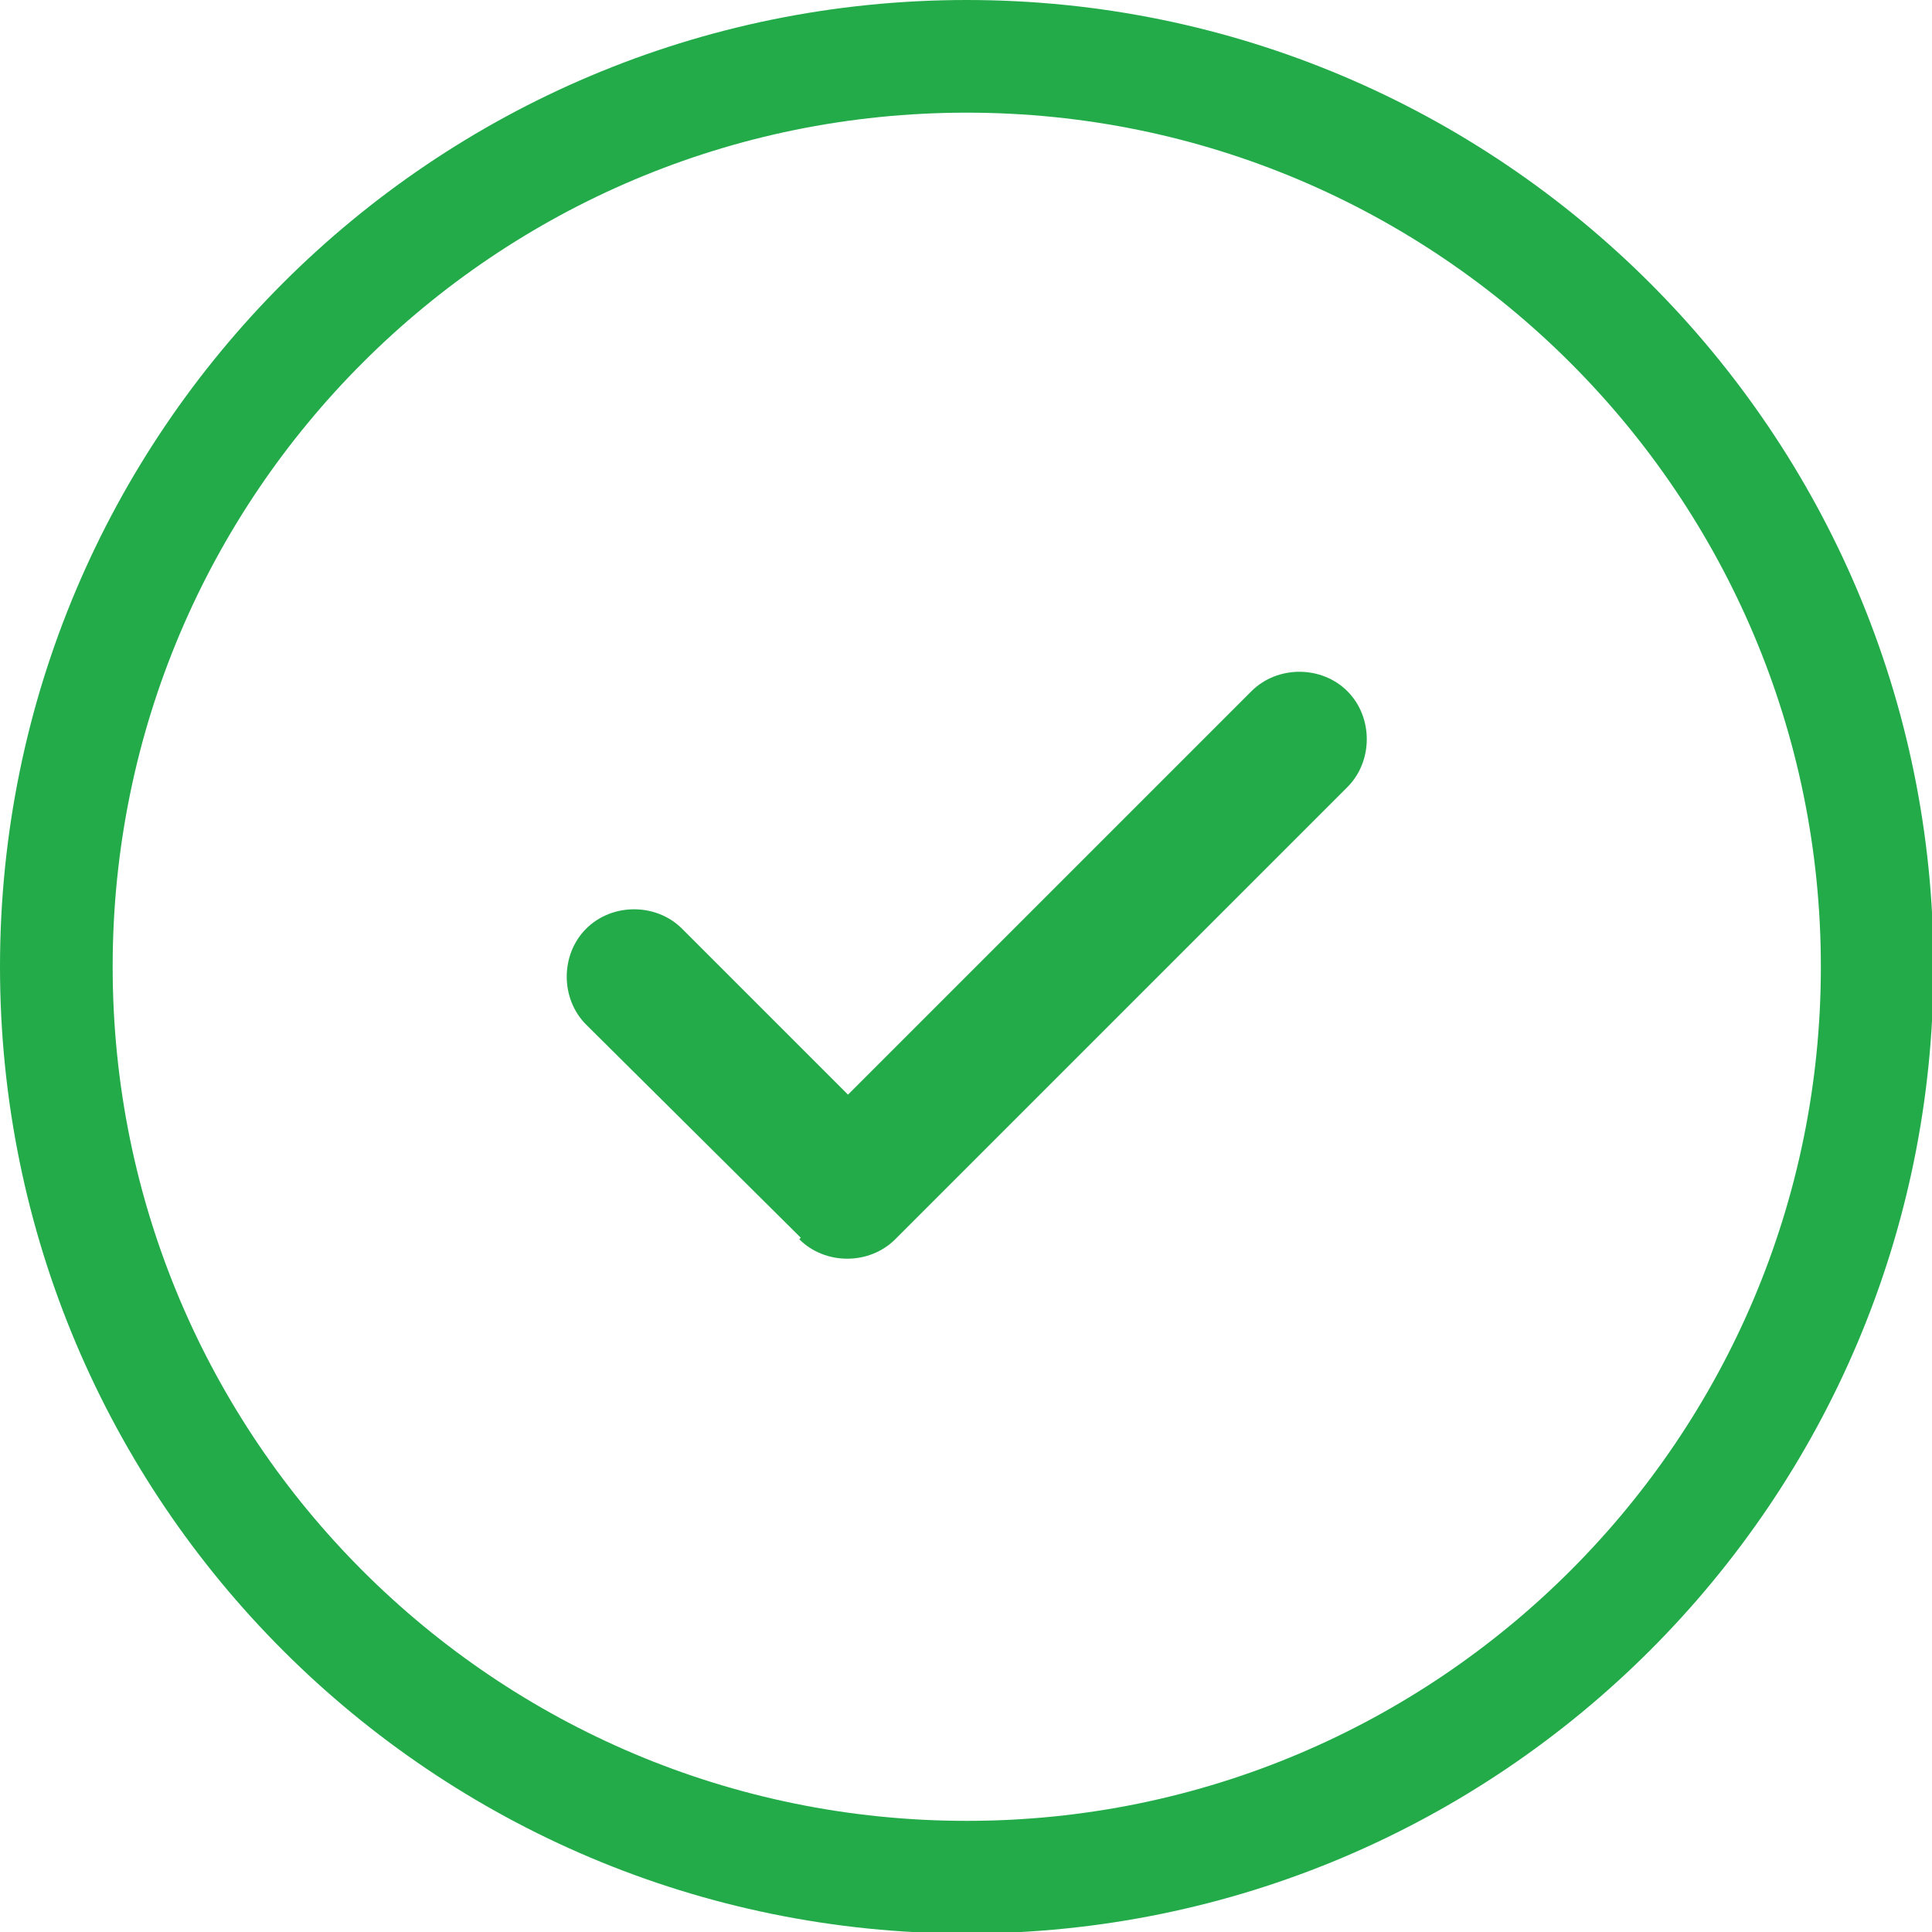<?xml version="1.0" encoding="UTF-8"?><svg id="Layer_2" xmlns="http://www.w3.org/2000/svg" viewBox="0 0 12.69 12.69"><defs><style>.cls-1{fill:#23ab4a;stroke-width:0px;}.cls-2{fill:none;stroke:#23ab4a;stroke-width:.74px;}</style></defs><g id="Layer_1-2"><path class="cls-2" d="m6.35,12.33c3.3,0,5.98-2.68,5.98-5.98S9.65.37,6.35.37.37,3.04.37,6.35s2.68,5.98,5.98,5.98Z"/><path class="cls-1" d="m5.25,8.14c.17.17.46.17.63,0l2.97-2.97c.17-.17.17-.46,0-.63s-.46-.17-.63,0l-2.65,2.65-1.09-1.09c-.17-.17-.46-.17-.63,0s-.17.46,0,.63l1.41,1.4Z"/></g></svg>